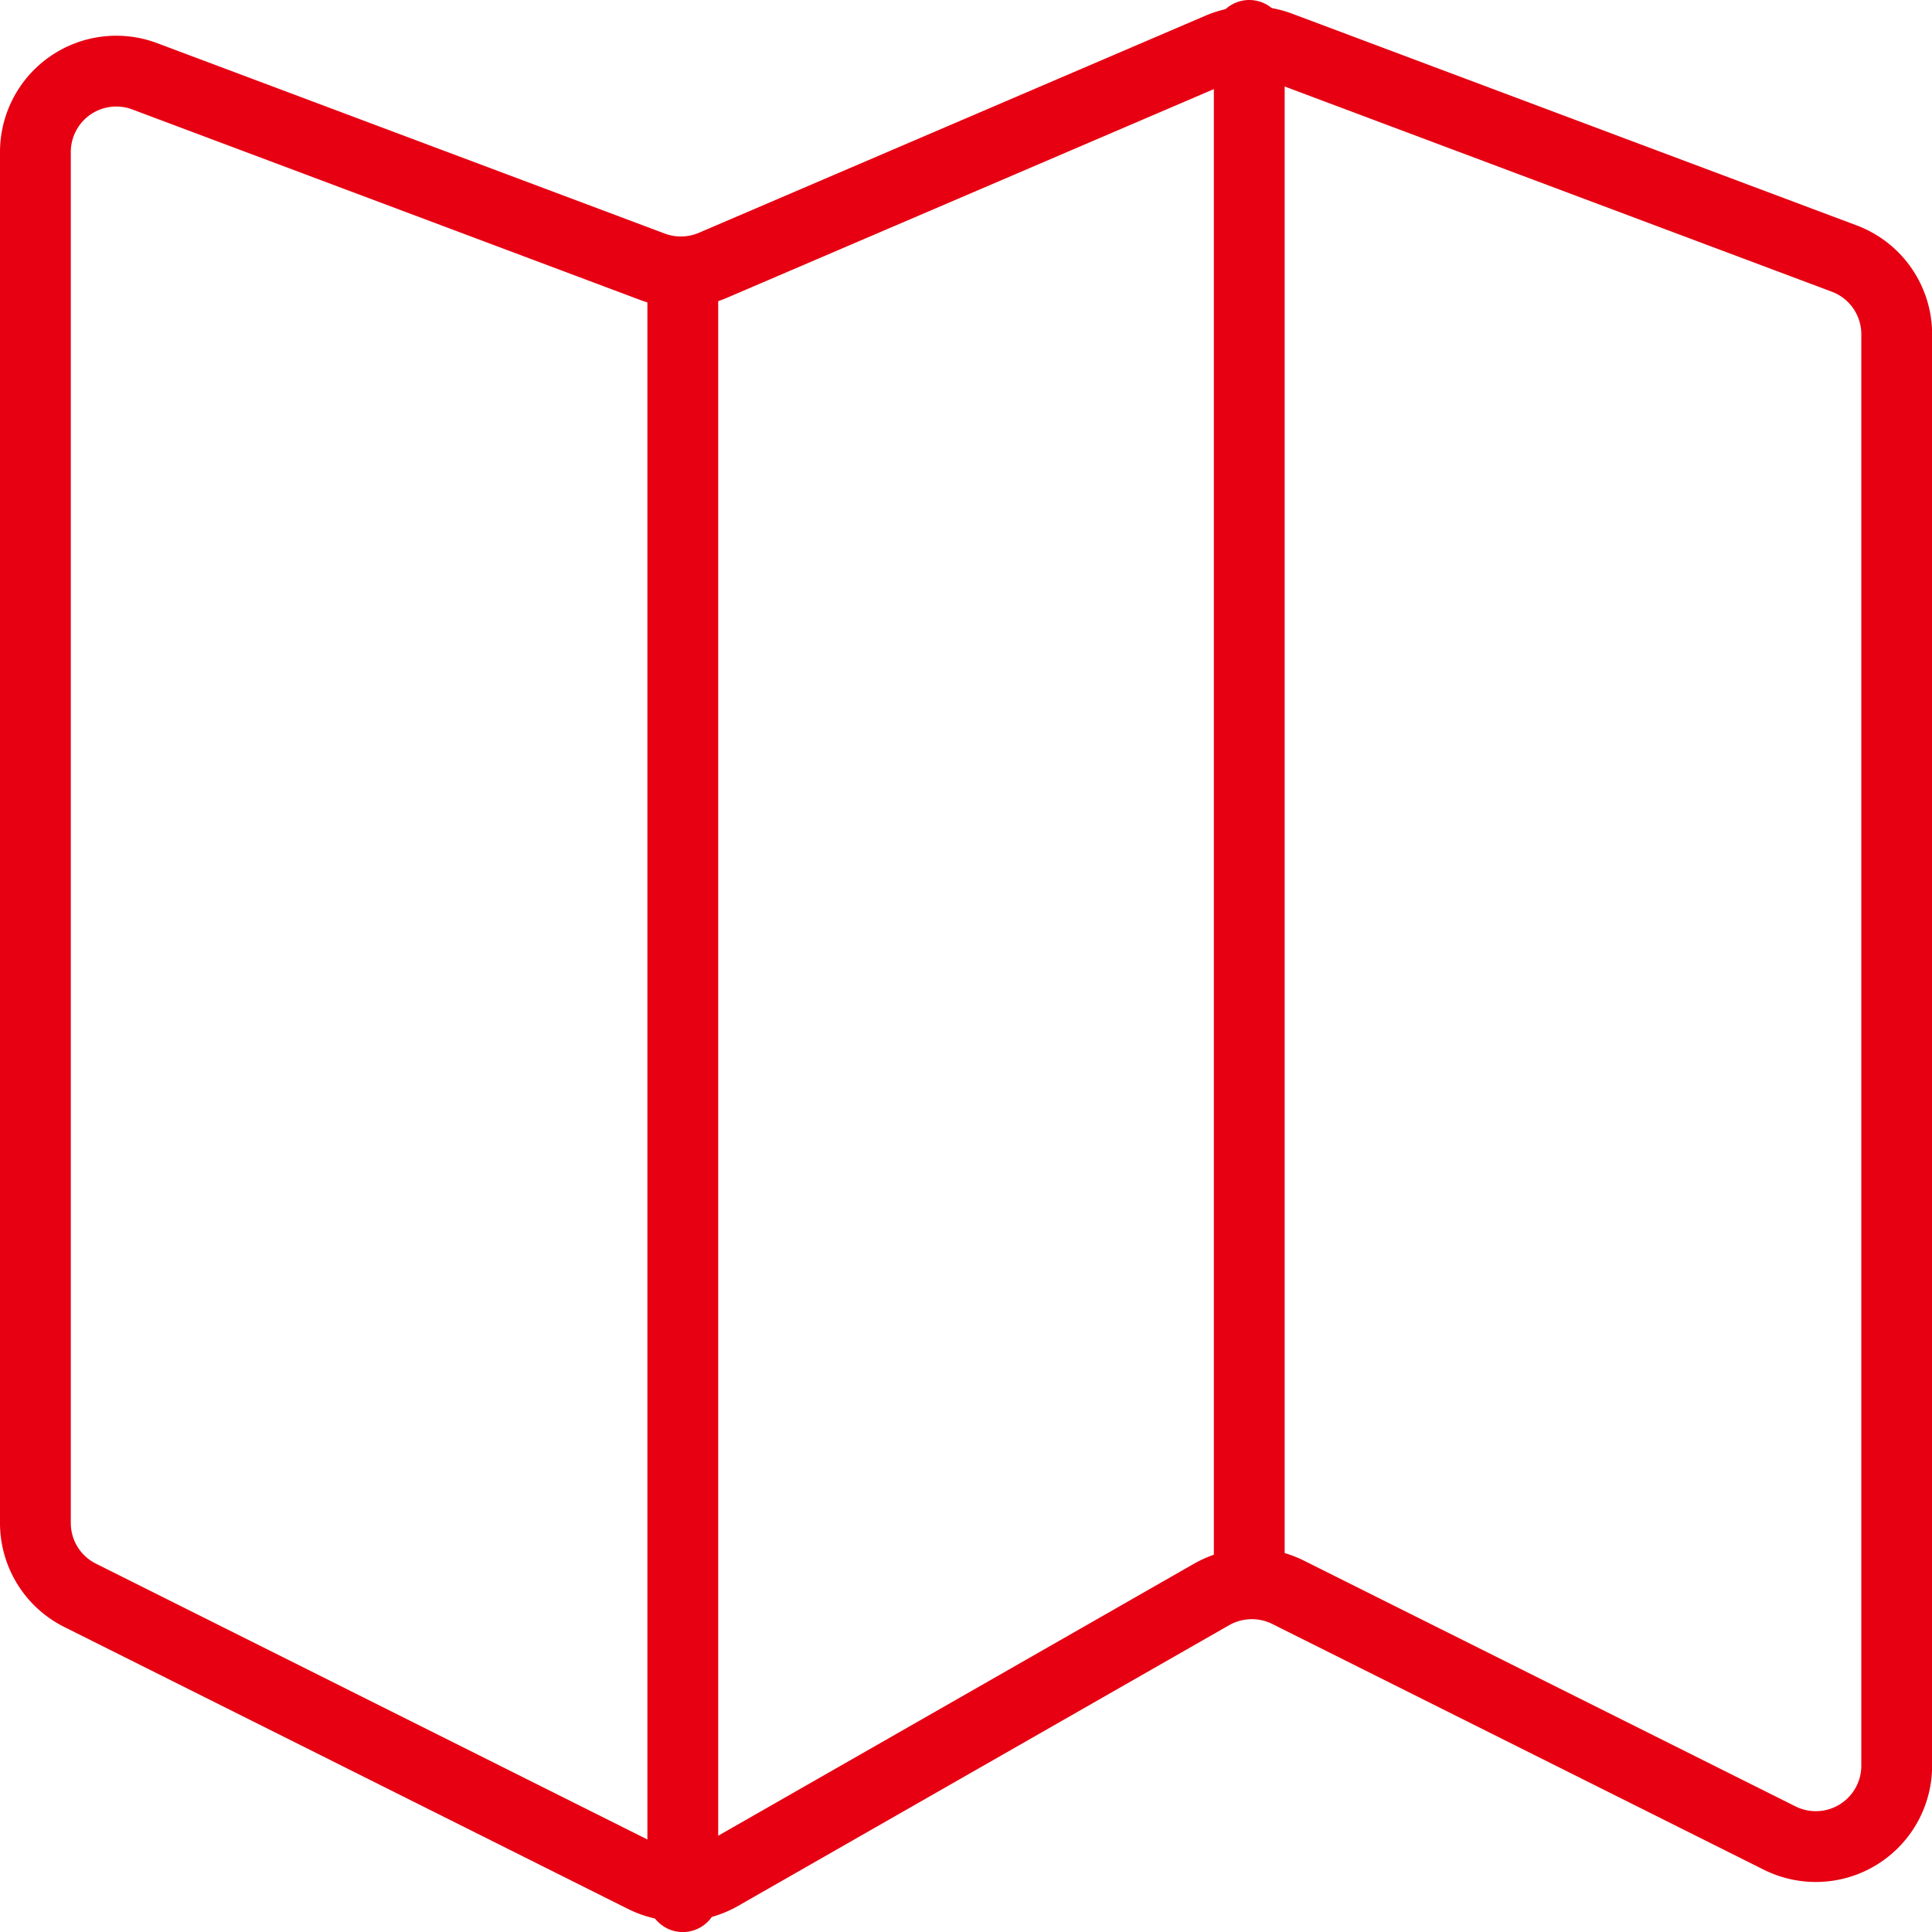 <svg xmlns="http://www.w3.org/2000/svg" width="32.746" height="32.747" viewBox="0 0 32.746 32.747"><g transform="translate(-407.9 -695.9)"><path d="M408.5,698.451v23.234a1.369,1.369,0,0,0,.759,1.226l9.557,4.78a1.379,1.379,0,0,0,1.295-.036l8.326-4.76a1.379,1.379,0,0,1,1.295-.036l8.331,4.165a1.371,1.371,0,0,0,1.985-1.226V701.537a1.371,1.371,0,0,0-.89-1.284l-9.567-3.588a1.372,1.372,0,0,0-1.022.023l-8.589,3.681a1.378,1.378,0,0,1-1.022.023l-8.6-3.226A1.371,1.371,0,0,0,408.5,698.451Z" transform="translate(0 0.029)" fill="none" stroke="#e60012" stroke-linecap="round" stroke-linejoin="round" stroke-width="1.2"/><line y1="27.432" transform="translate(419.473 700.615)" stroke-width="1.2" stroke="#e60012" stroke-linecap="round" stroke-linejoin="round" fill="none"/><line y1="26.06" transform="translate(429.074 696.5)" stroke-width="1.2" stroke="#e60012" stroke-linecap="round" stroke-linejoin="round" fill="none"/></g></svg>